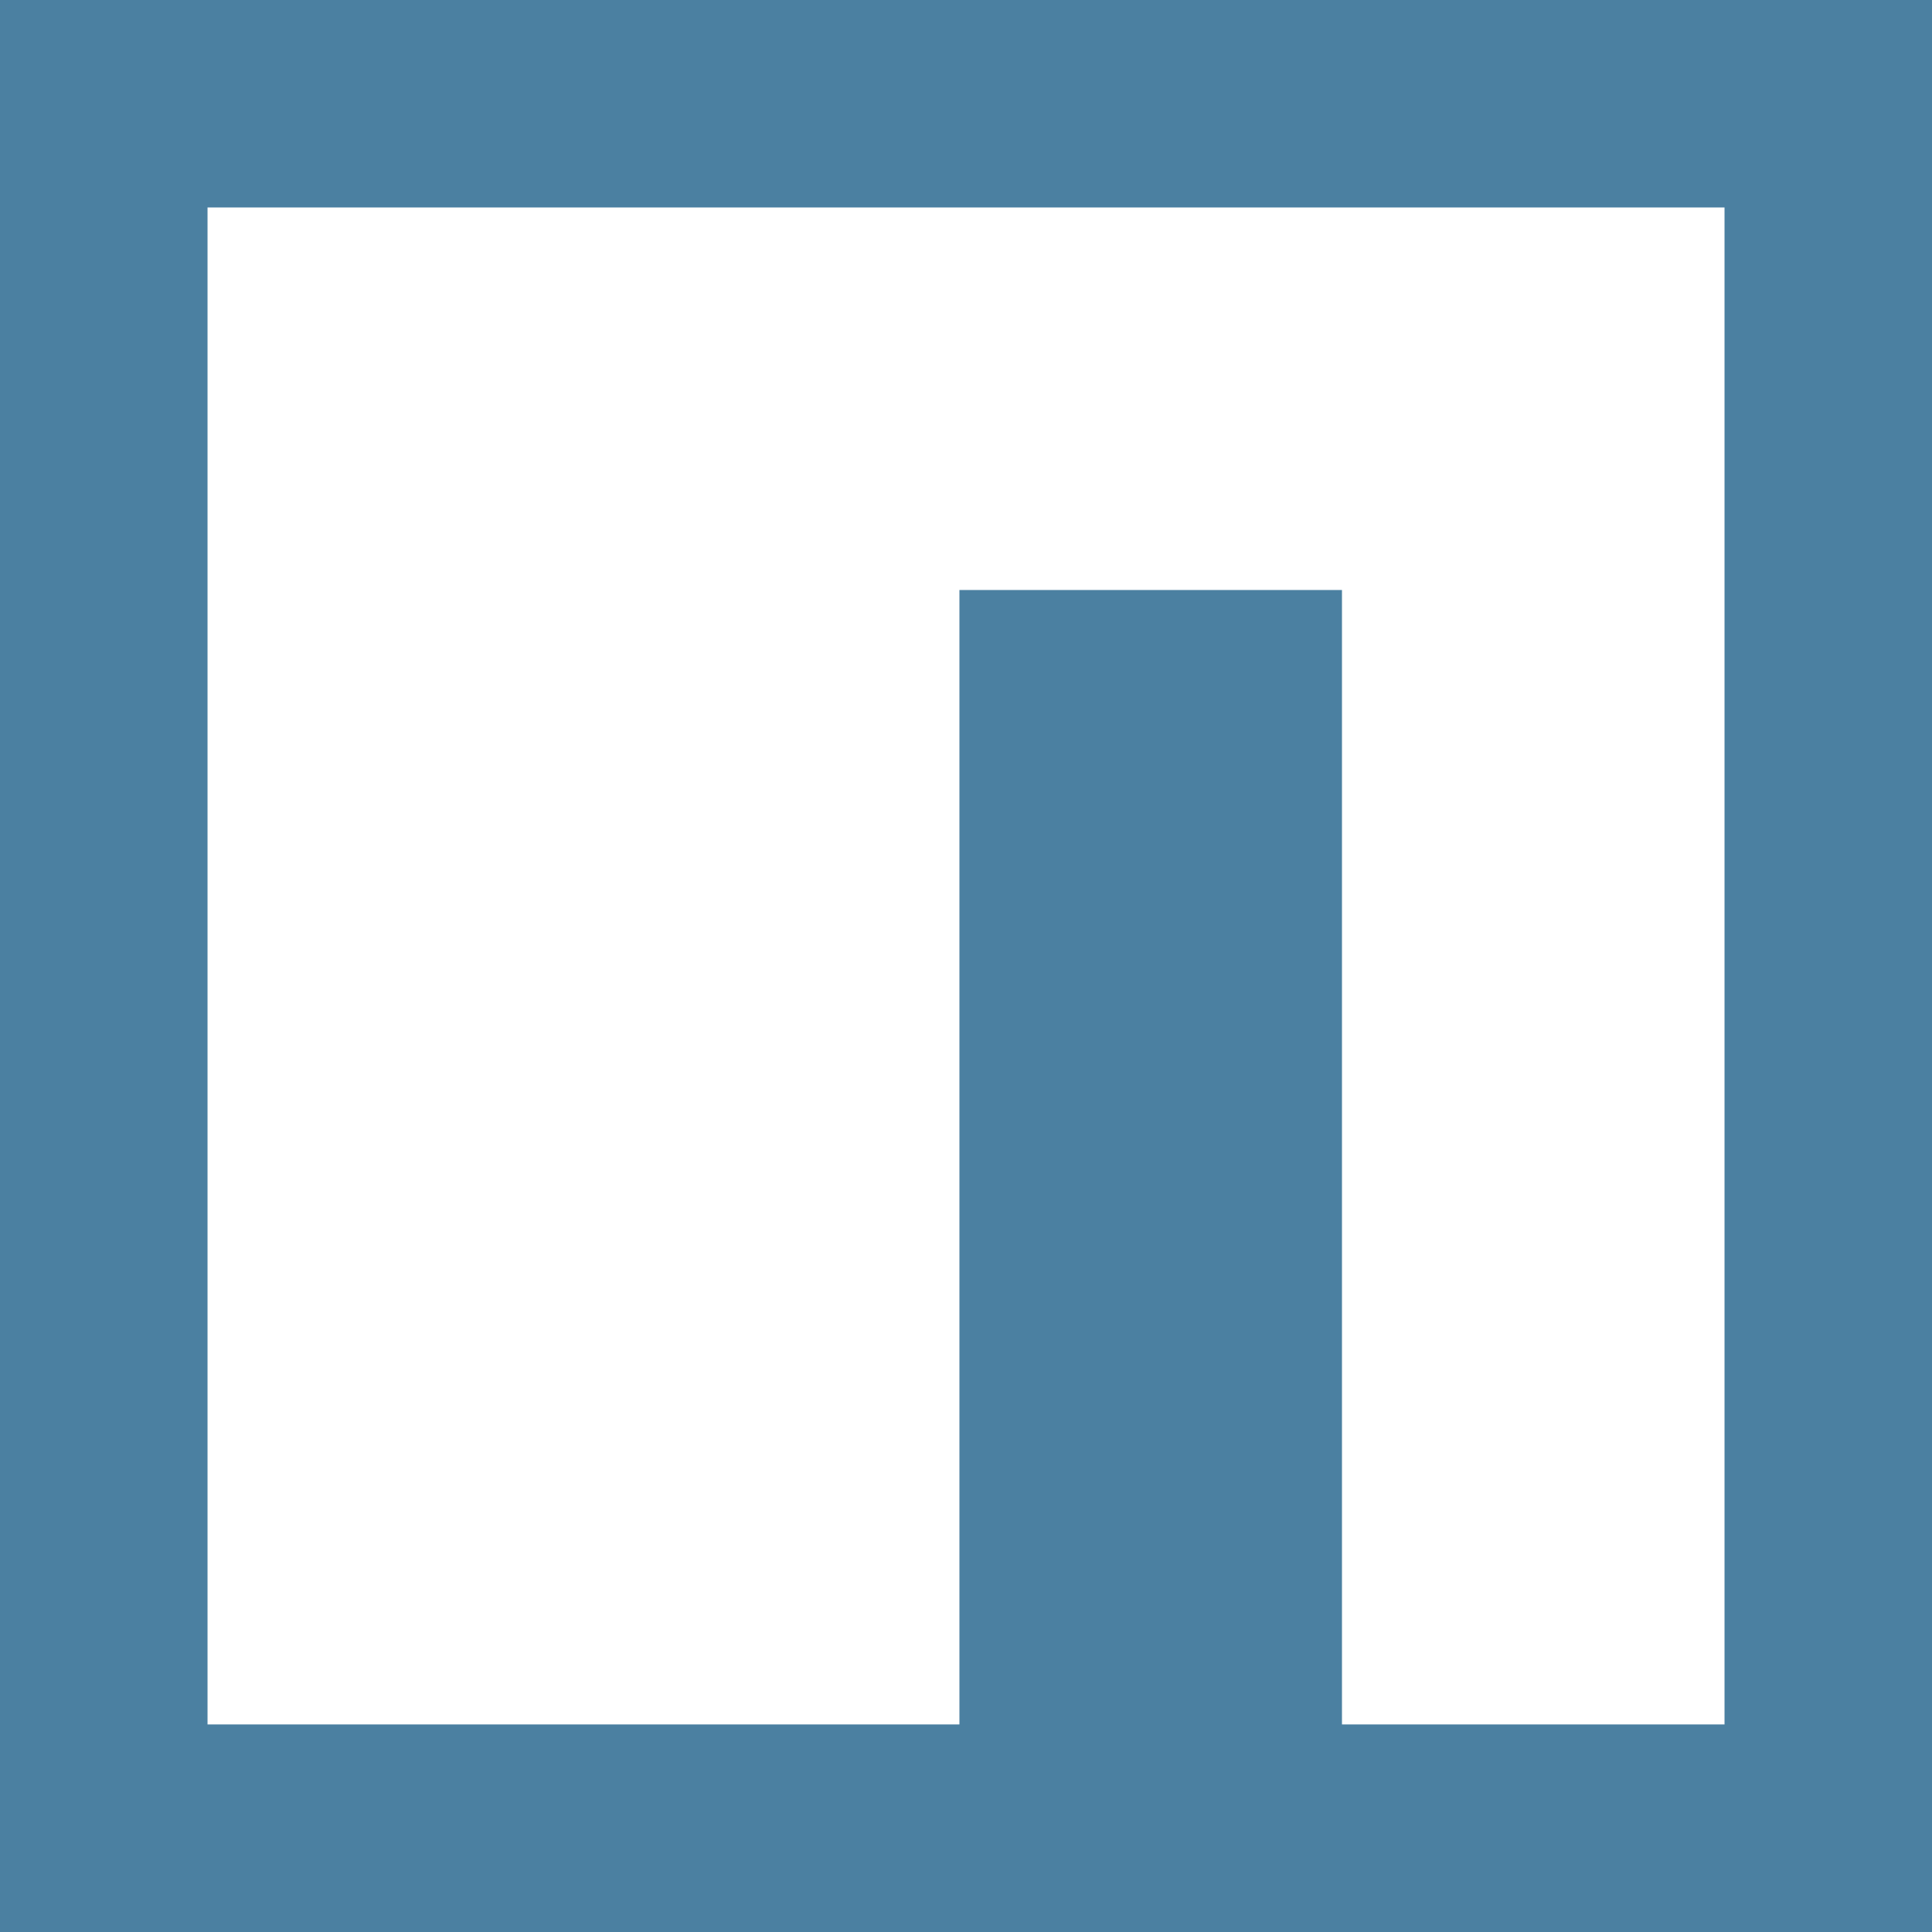 <svg xmlns="http://www.w3.org/2000/svg" width="36.13" height="36.13" viewBox="0 0 36.13 36.13">
  <g id="devops-tech-13" transform="translate(-853.08 -3129.513)">
    <path id="Path_5763" data-name="Path 5763" d="M0,0H36.13V36.13H0Z" transform="translate(853.08 3129.513)" fill="#4b80a1"/>
    <path id="Path_5764" data-name="Path 5764" d="M282.562,268.5H268.5v28.368h14.061V275.654h7.154v21.214h7.154V268.5Z" transform="translate(588.461 2864.893)" fill="#fff"/>
  </g>
</svg>
